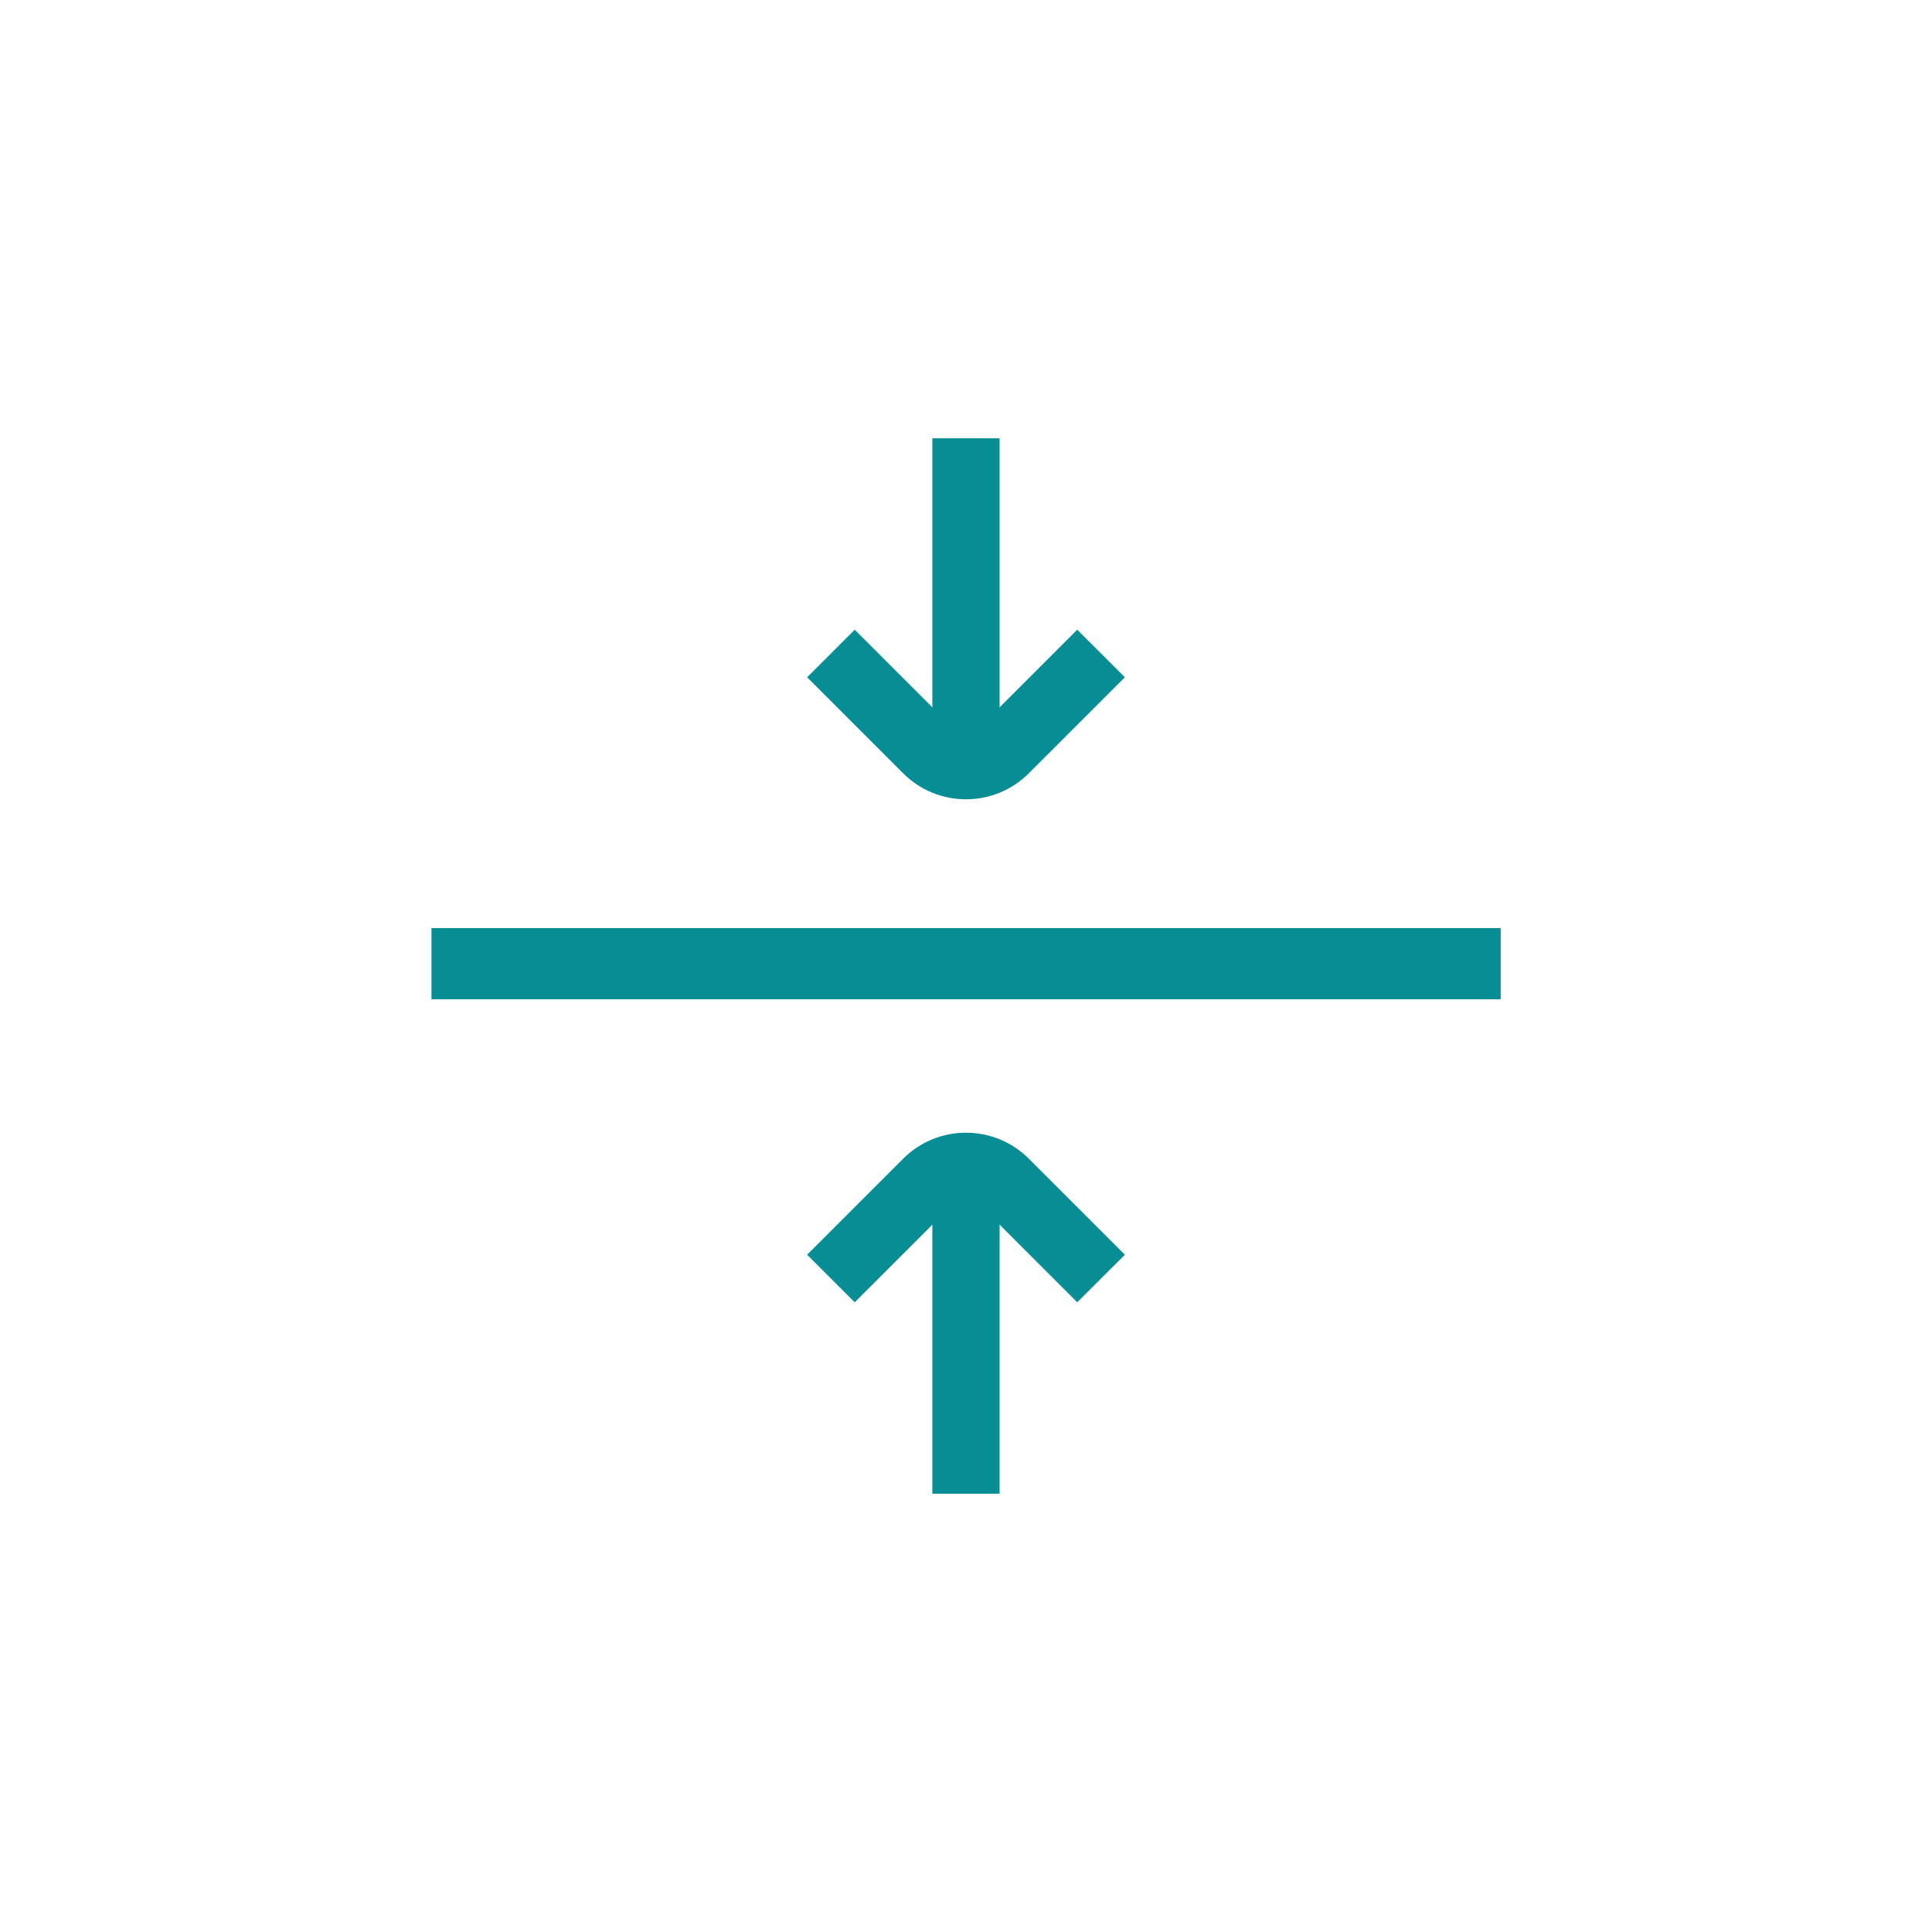 <?xml version="1.0" encoding="UTF-8"?>
<svg xmlns="http://www.w3.org/2000/svg" width="48" height="48" viewBox="0 0 48 48" fill="none">
  <path d="M24 28.142C24.591 28.142 25.147 28.373 25.564 28.791L27.947 31.173L26.764 32.355L24.382 29.973C24.28 29.871 24.147 29.813 24 29.813C23.853 29.813 23.72 29.871 23.618 29.973L21.235 32.355L20.053 31.173L22.435 28.791C22.853 28.373 23.409 28.142 24 28.142Z" fill="#078D94"></path>
  <path d="M23.164 29.529V37.111H24.835V29.529H23.164Z" fill="#078D94"></path>
  <path d="M24 19.858C23.409 19.858 22.853 19.627 22.435 19.209L20.053 16.827L21.235 15.645L23.618 18.027C23.72 18.129 23.853 18.187 24 18.187C24.147 18.187 24.28 18.129 24.382 18.027L26.764 15.645L27.947 16.827L25.564 19.209C25.147 19.627 24.591 19.858 24 19.858Z" fill="#078D94"></path>
  <path d="M23.164 10.889V18.471H24.835V10.889H23.164Z" fill="#078D94"></path>
  <path d="M10.72 23.058V24.827H37.284V23.058H10.72Z" fill="#078D94"></path>
</svg>
